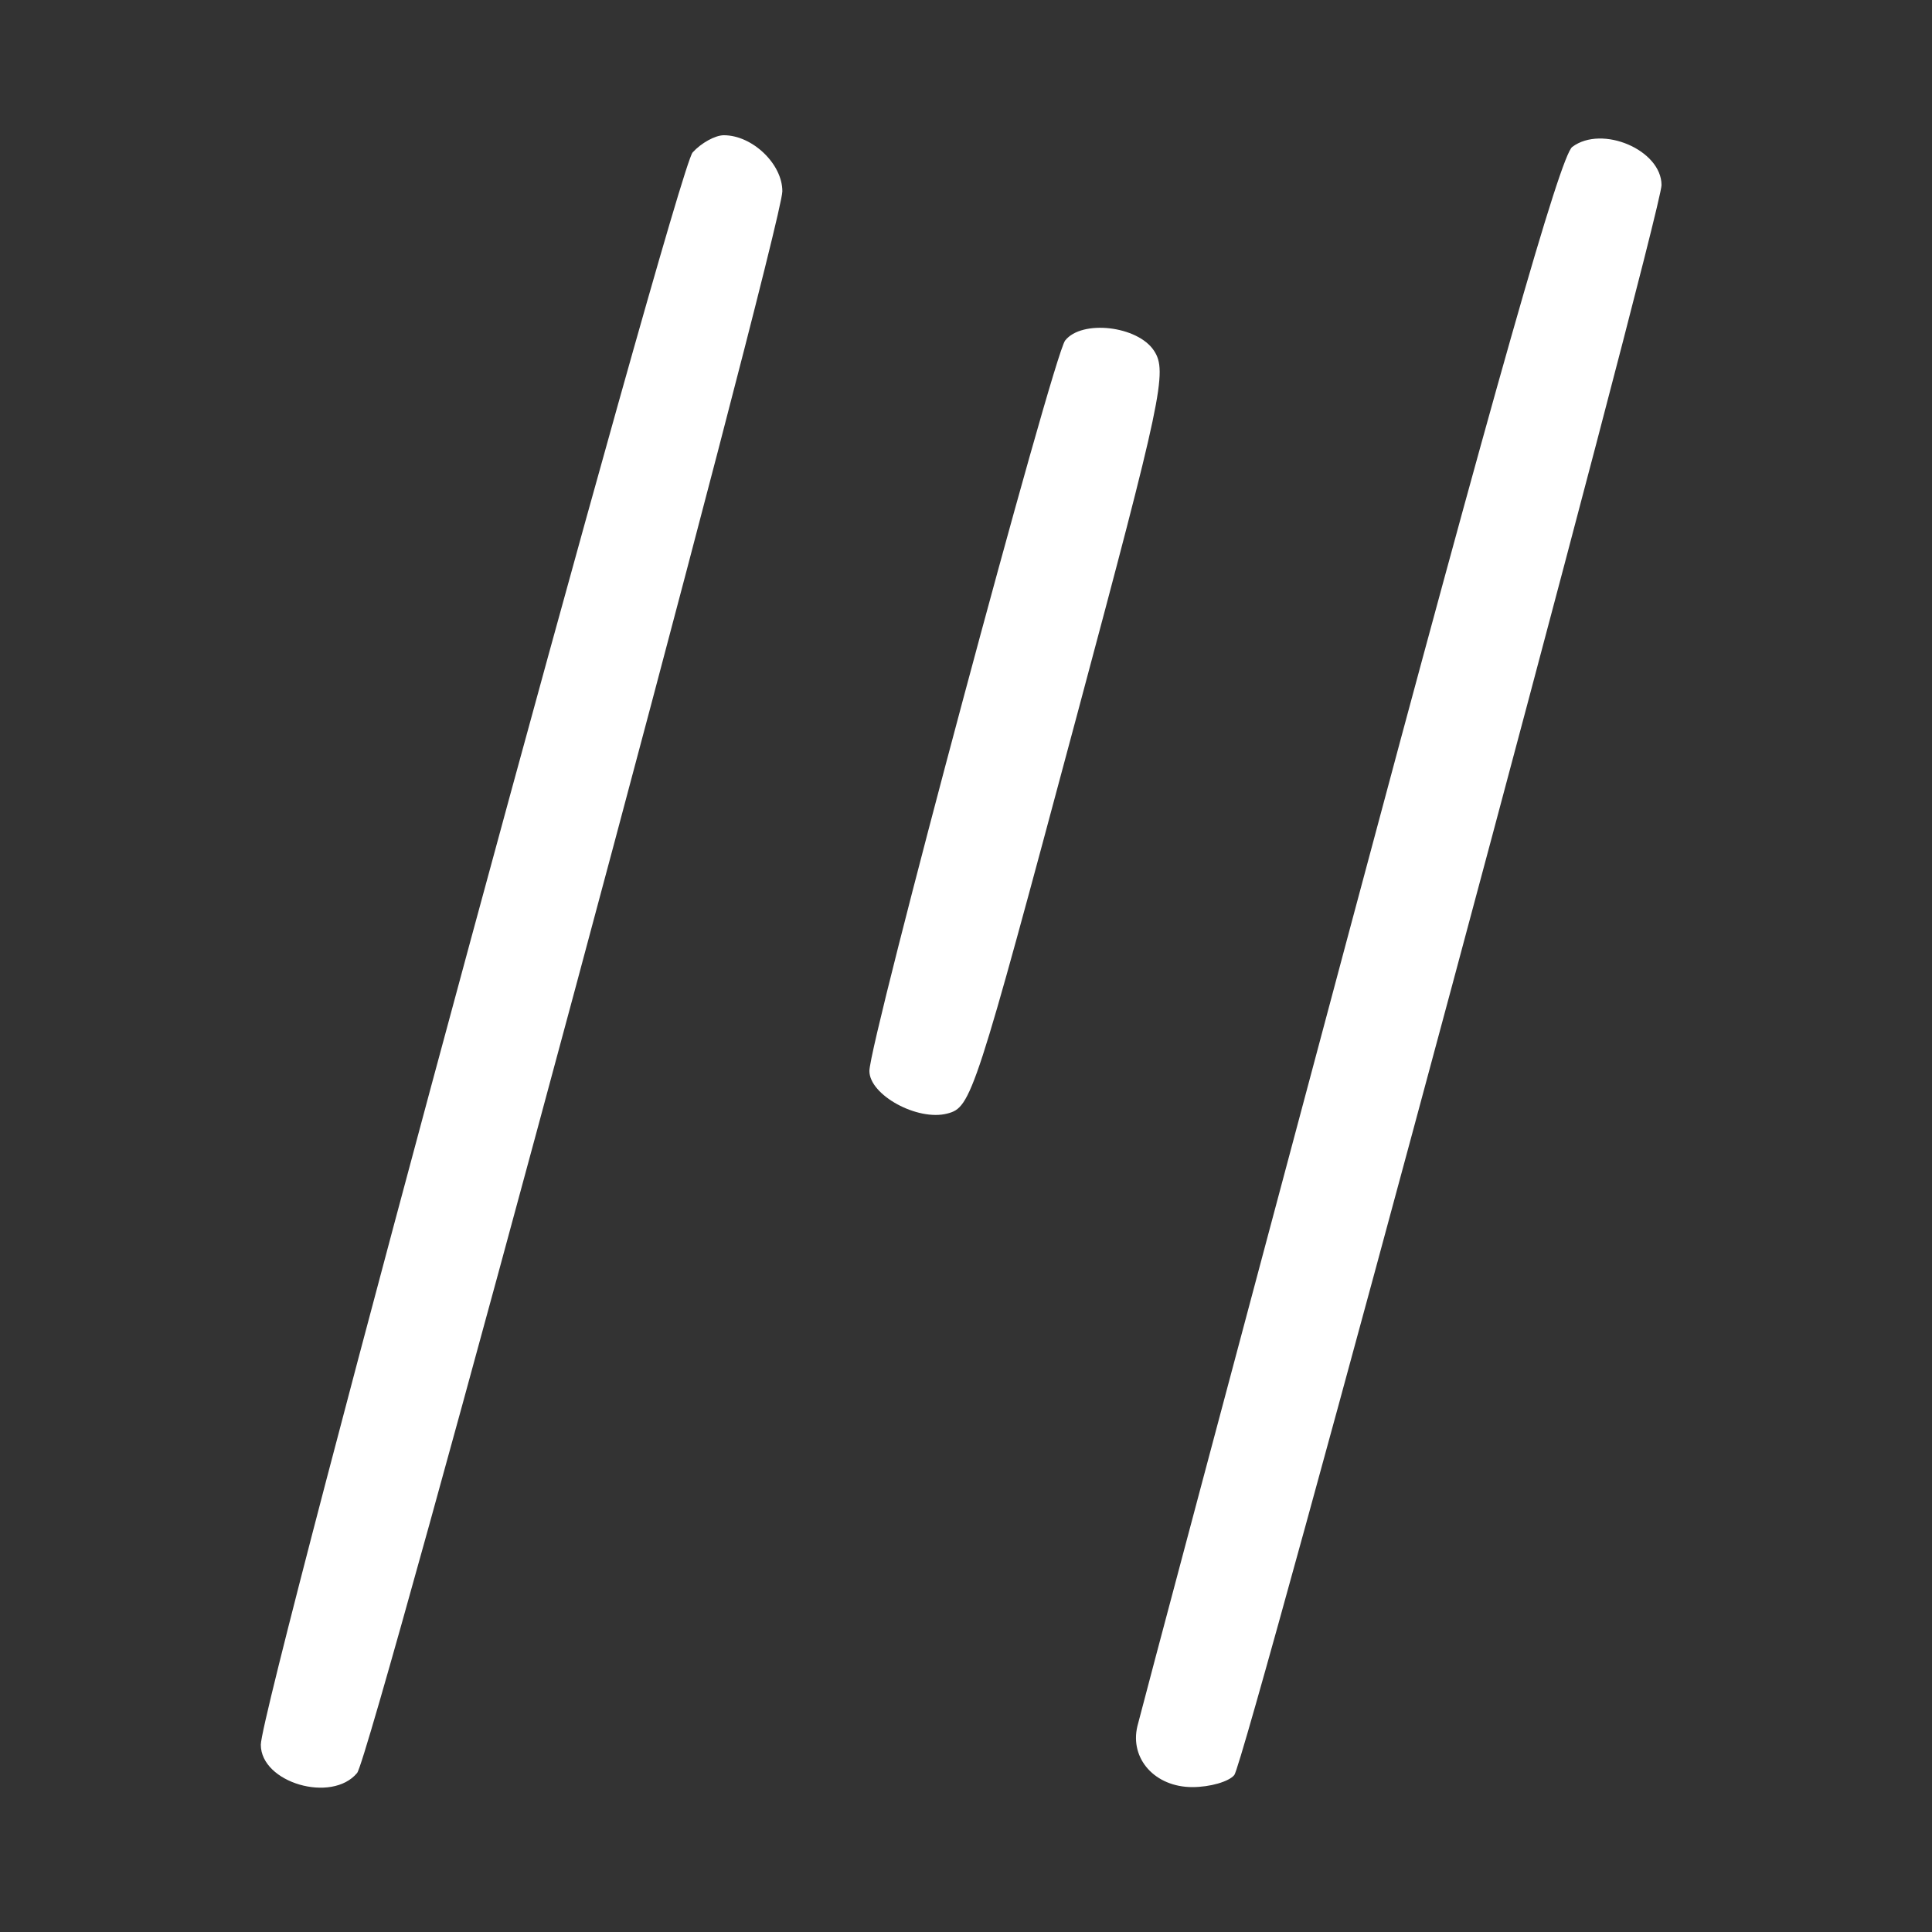 <svg width="32" height="32" viewBox="0 0 32 32" fill="none" xmlns="http://www.w3.org/2000/svg">
<rect x="0" y="0" width="32" height="32" fill="#333333" stroke="none"/>
<path fill-rule="evenodd" clip-rule="evenodd" d="M11.472 2.525C11.208 2.816 4.32 28.218 4.32 28.898C4.32 29.528 5.495 29.872 5.915 29.366C6.152 29.081 12.955 3.775 12.958 3.169C12.96 2.717 12.462 2.24 11.989 2.24C11.846 2.24 11.614 2.368 11.472 2.525ZM26.042 2.433C25.844 2.58 24.768 6.365 22.343 15.44C20.461 22.48 18.885 28.397 18.839 28.59C18.709 29.132 19.131 29.6 19.749 29.6C20.042 29.6 20.354 29.51 20.444 29.4C20.63 29.171 27.52 3.531 27.52 3.066C27.52 2.485 26.537 2.064 26.042 2.433ZM17.642 5.64C17.444 5.891 14.4 17.253 14.4 17.739C14.4 18.137 15.197 18.573 15.69 18.444C16.089 18.34 16.141 18.179 17.837 11.849C19.248 6.58 19.339 6.152 19.114 5.809C18.844 5.396 17.918 5.29 17.642 5.64Z" fill="white"/>
</svg>
